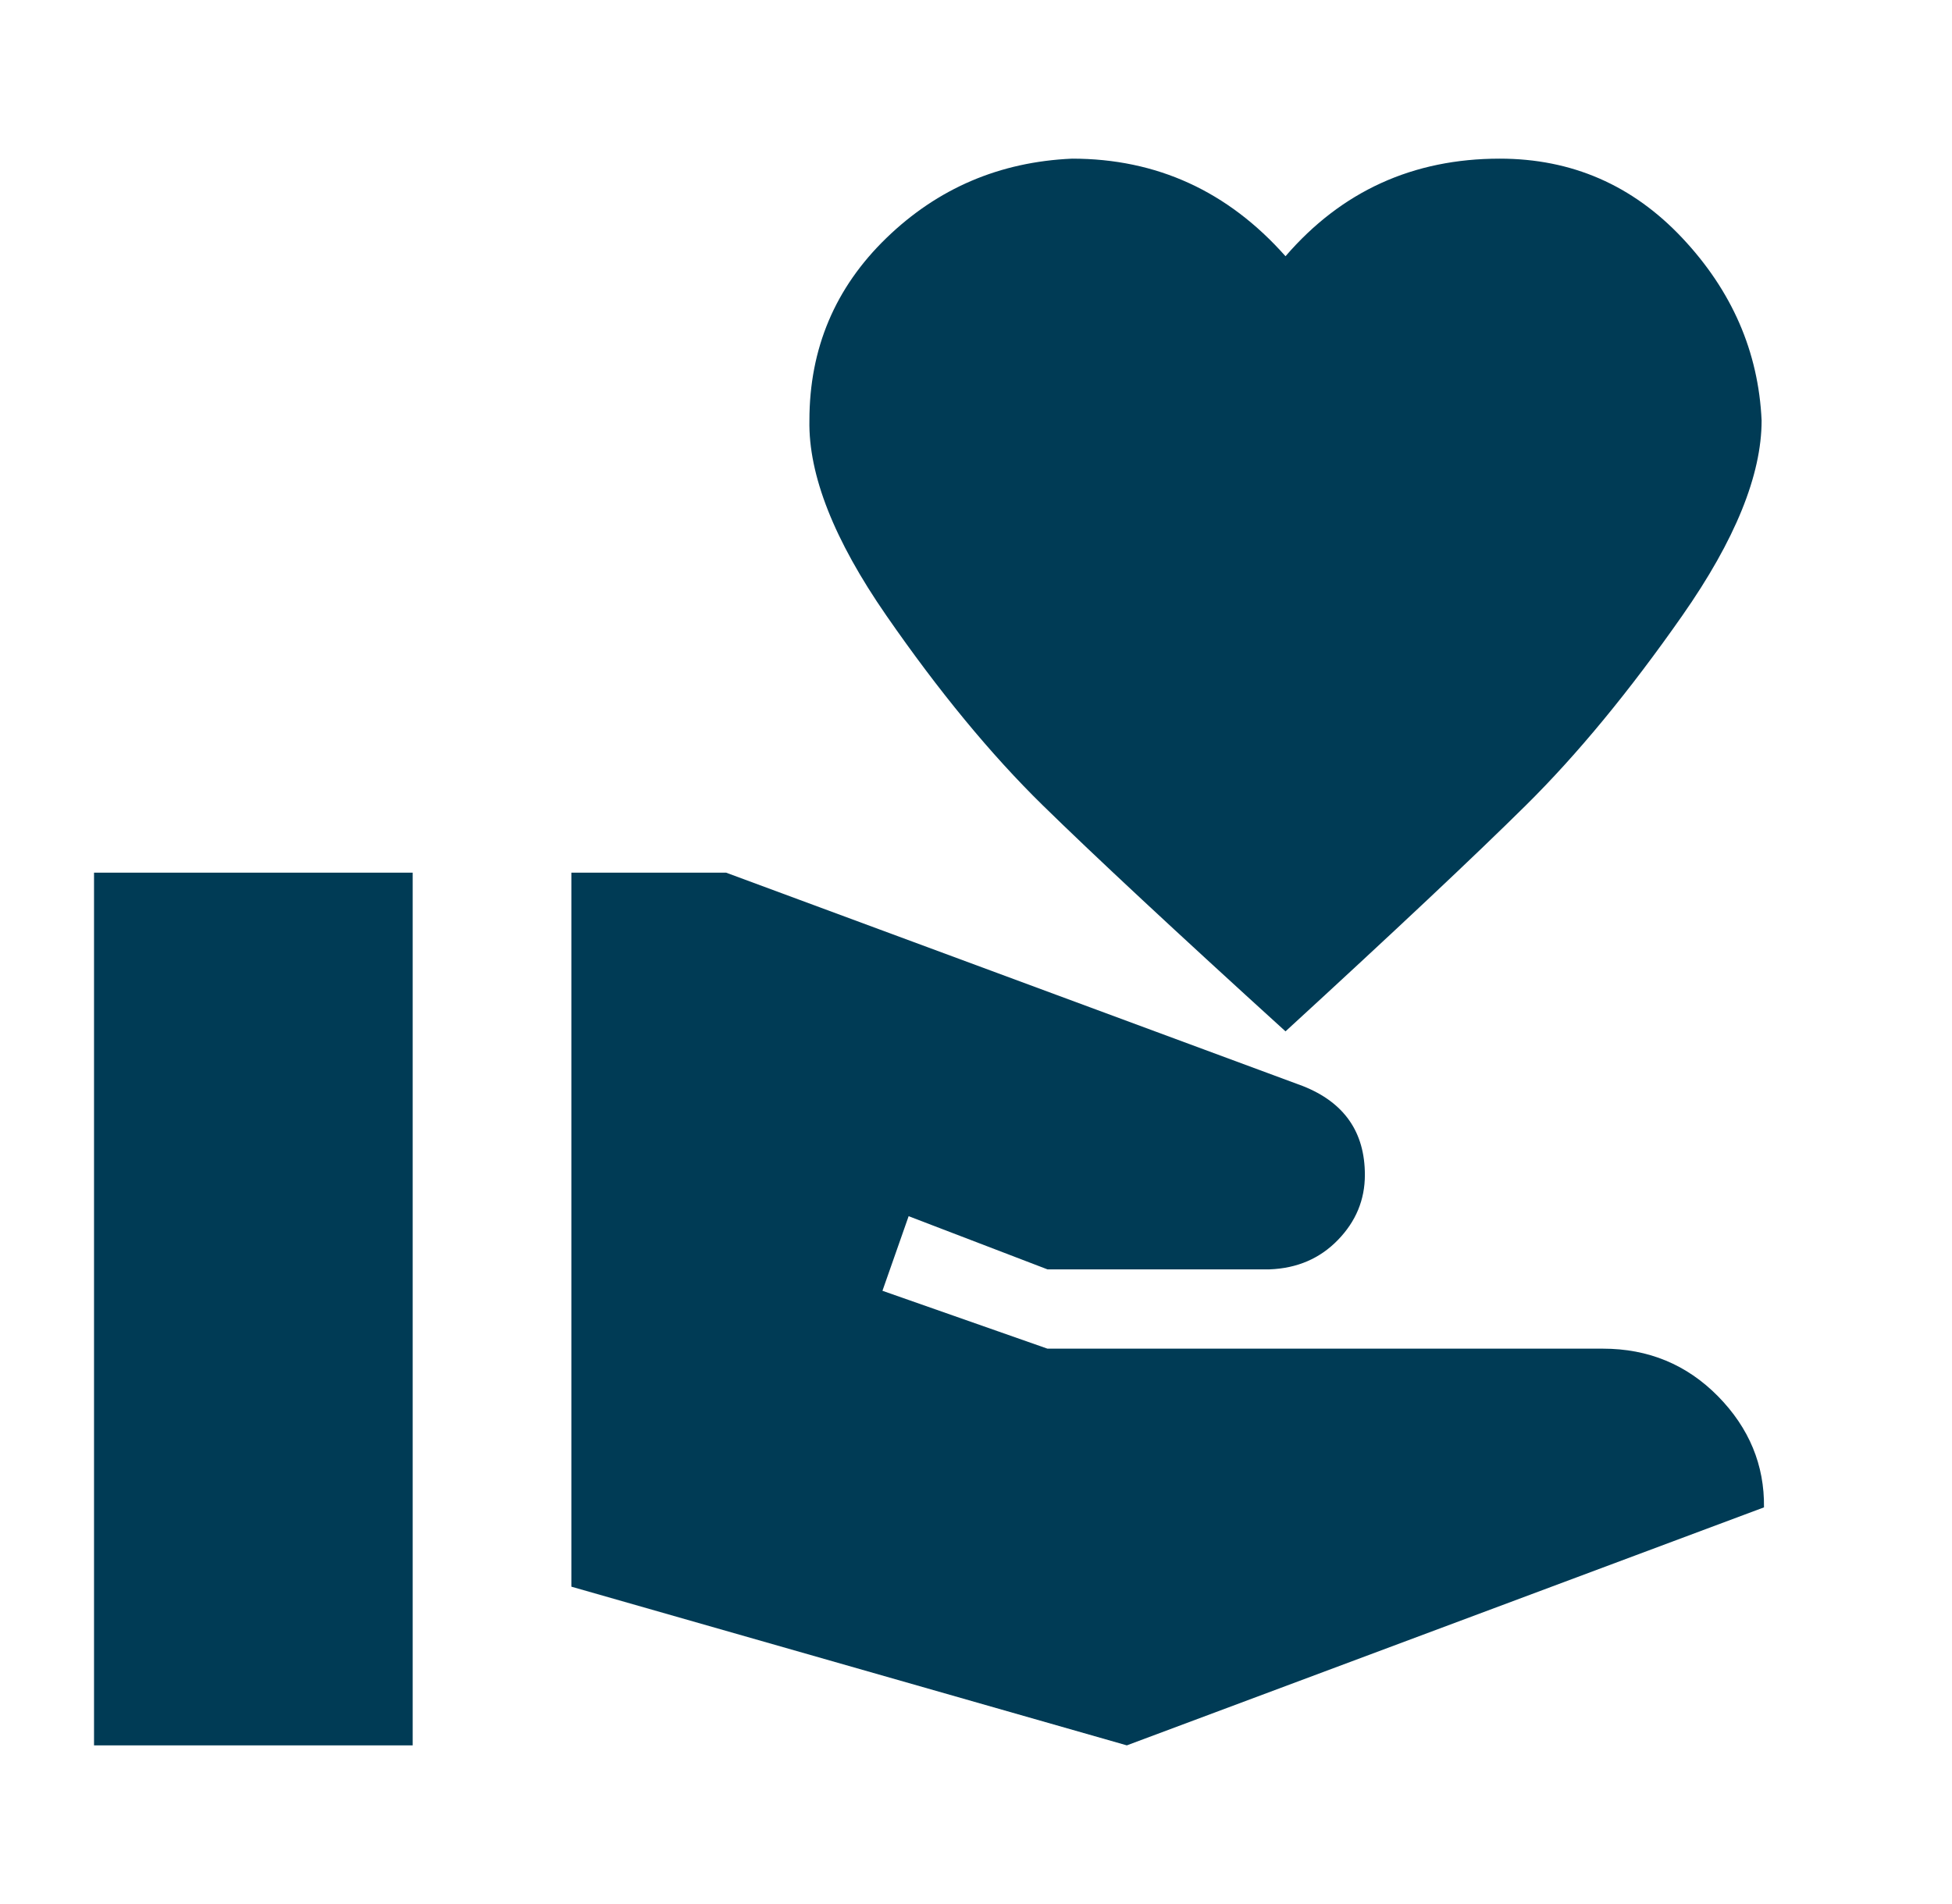 <svg width="41" height="40" viewBox="0 0 41 40" fill="none" xmlns="http://www.w3.org/2000/svg">
<path d="M33.668 28.333C34.623 28.333 35.429 28.667 36.085 29.333C36.74 30 37.062 30.778 37.051 31.667L23.668 36.667L12.001 33.333V18.333H15.251L27.368 22.817C28.235 23.161 28.668 23.783 28.668 24.683C28.668 25.206 28.479 25.661 28.101 26.05C27.724 26.439 27.246 26.645 26.668 26.667H22.001L19.085 25.55L18.535 27.117L22.001 28.333H33.668ZM27.001 5.383C28.179 4.017 29.679 3.333 31.501 3.333C33.012 3.333 34.29 3.889 35.335 5C36.379 6.111 36.935 7.389 37.001 8.833C37.001 9.978 36.446 11.345 35.335 12.933C34.224 14.522 33.129 15.85 32.051 16.917C30.974 17.983 29.29 19.567 27.001 21.667C24.69 19.567 22.99 17.983 21.901 16.917C20.812 15.85 19.718 14.522 18.618 12.933C17.518 11.345 16.979 9.978 17.001 8.833C17.001 7.322 17.54 6.044 18.618 5C19.696 3.956 20.996 3.4 22.518 3.333C24.296 3.333 25.79 4.017 27.001 5.383ZM1.975 18.333H8.668V36.667H1.975V18.333Z" fill="#003B55"/>
</svg>
